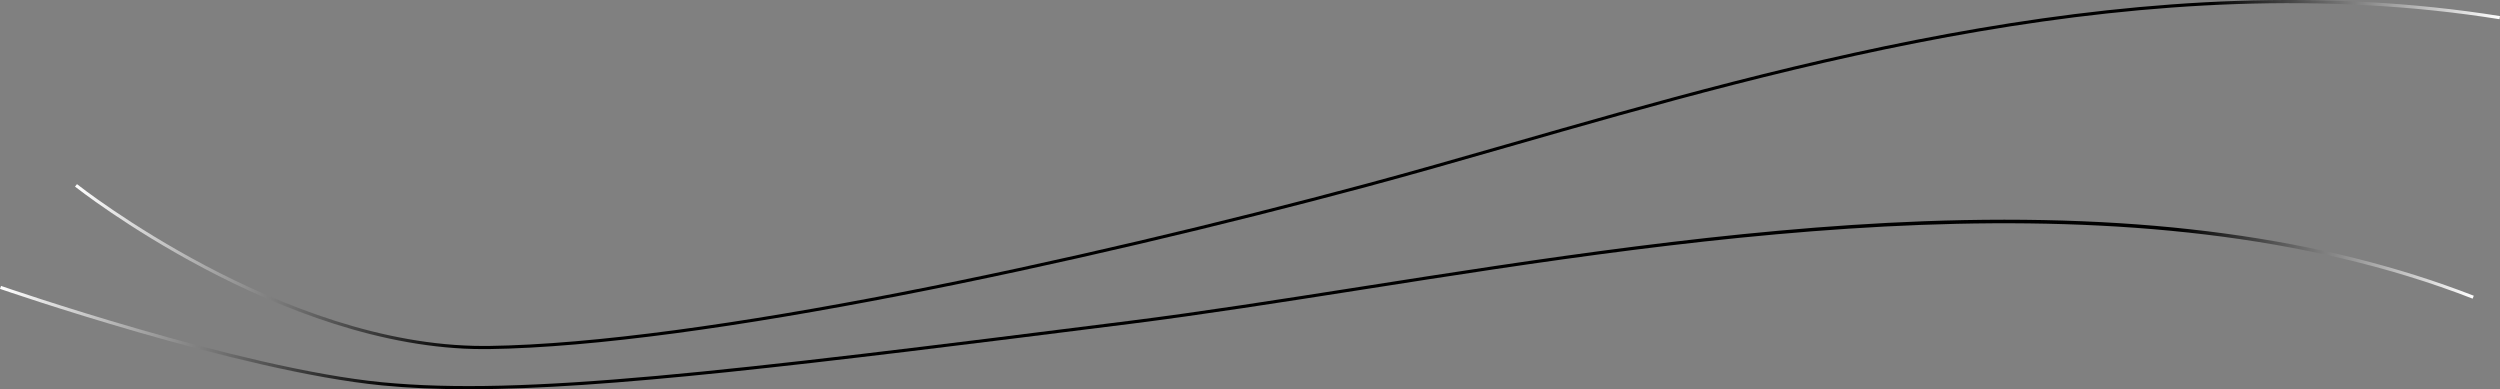 <?xml version="1.0" encoding="UTF-8"?> <svg xmlns="http://www.w3.org/2000/svg" xmlns:xlink="http://www.w3.org/1999/xlink" viewBox="0 0 794.91 123.76"><rect x="0" y="0" width="794.91" height="123.76" fill="#808080" stroke="none"/> <defs> <style>.cls-1{fill:url(#Безымянный_градиент_17);}.cls-2{fill:url(#Безымянный_градиент_17-2);}</style> <linearGradient id="Безымянный_градиент_17" x1="23.85" y1="55.5" x2="794.91" y2="55.5" gradientUnits="userSpaceOnUse"> <stop offset="0" stop-color="#fff"></stop> <stop offset="0.16"></stop> <stop offset="0.88"></stop> <stop offset="1" stop-color="#fff"></stop> </linearGradient> <linearGradient id="Безымянный_градиент_17-2" x1="0" y1="96.81" x2="786.57" y2="96.81" xlink:href="#Безымянный_градиент_17"></linearGradient> </defs> <g id="Слой_2" data-name="Слой 2"> <g id="Слой_1-2" data-name="Слой 1"> <path class="cls-1" d="M153.65,111C89.41,111,24.51,59.85,23.85,59.33l.63-.78c.65.51,65.29,51.45,129.17,51.45h1.62c67.61-.92,188.44-27.22,279-51.54,14.22-3.82,29.17-8.11,45-12.65C570.09,19.74,683.12-12.7,794.91,5.11l-.16,1C683.18-11.68,570.27,20.72,479.54,46.76c-15.83,4.55-30.79,8.84-45,12.66C343.92,83.75,223,110.07,155.28,111Z"></path> <path class="cls-2" d="M149,123.76c-10,0-19.1-.4-27.51-1.21C76.14,118.15.76,92.12,0,91.85l.33-.94c.75.26,76,26.25,121.22,30.64,44.89,4.36,108.82-3.27,237.66-19.55,23-2.91,47.51-6.76,73.5-10.84,55.29-8.68,118-18.53,178.94-20.81,70-2.61,127.19,5.13,174.92,23.68l-.36.93C679.33,53.44,542.67,74.9,432.86,92.15c-26,4.08-50.54,7.93-73.52,10.84C254.51,116.23,192.62,123.76,149,123.76Z"></path> </g> </g> </svg> 
